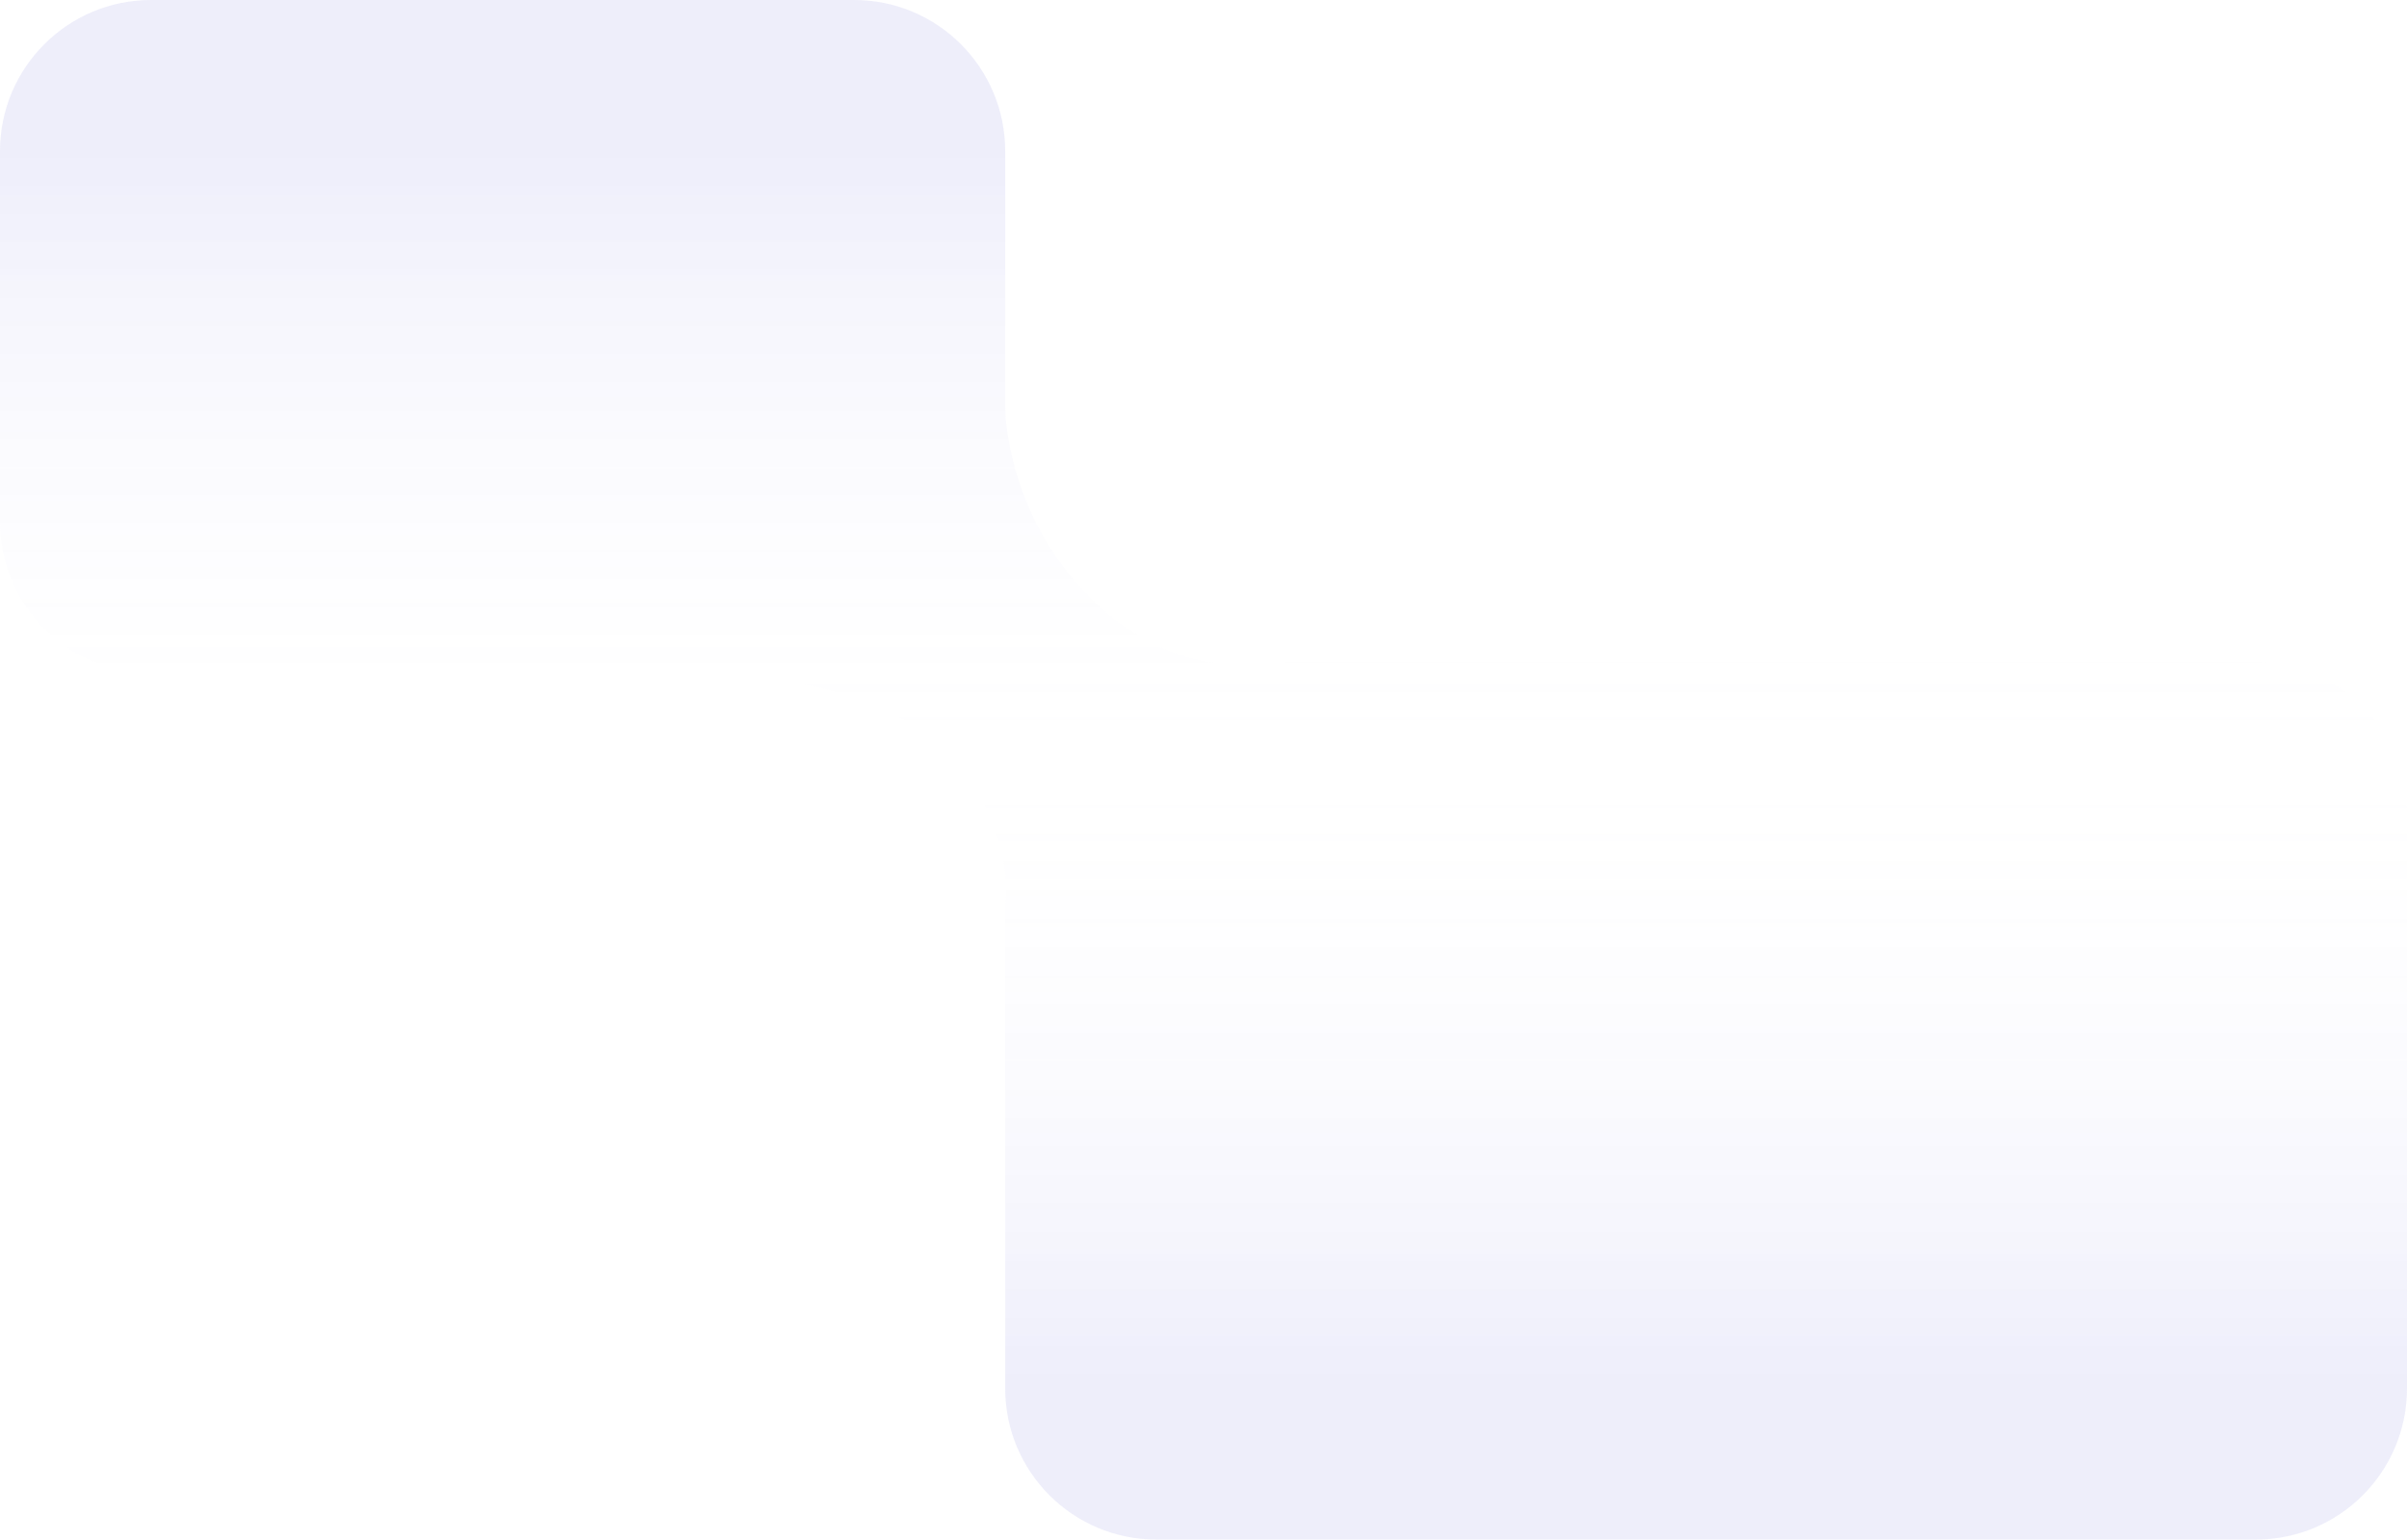 <?xml version="1.0" encoding="UTF-8"?> <svg xmlns="http://www.w3.org/2000/svg" width="869" height="556" viewBox="0 0 869 556" fill="none"><path d="M2.89039e-05 188.461L1.72005e-05 54.59C1.45654e-05 24.448 24.423 1.28001e-05 54.547 1.01666e-05L308.37 -1.20233e-05C338.493 -1.46568e-05 362.905 24.448 362.905 54.59L362.905 147.394C362.905 147.394 362.905 188.461 397.616 219.682C410.905 231.639 424.82 237.02 436.51 239.223C452.811 242.297 464.803 239.223 464.803 239.223L814.465 239.223C844.588 239.223 869 263.671 869 293.825L869 501.399C869 531.552 844.589 556 814.465 556L417.451 556C387.328 556 362.905 531.552 362.905 501.399L362.905 326.727C362.905 326.727 363.565 322.459 362.905 315.721C361.735 303.799 356.428 284.153 336.037 266.756C314.858 248.699 278.676 244.06 255.469 243.051C242.504 242.482 233.583 243.051 233.583 243.051L54.547 243.051C24.423 243.051 3.1539e-05 218.603 2.89039e-05 188.461Z" fill="url(#paint0_linear_29_250)" fill-opacity="0.53"></path><defs><linearGradient id="paint0_linear_29_250" x1="434.5" y1="556" x2="434.5" y2="-2.305e-05" gradientUnits="userSpaceOnUse"><stop offset="0.105" stop-color="#3838CE" stop-opacity="0.16"></stop><stop offset="0.505" stop-color="white" stop-opacity="0"></stop><stop offset="0.9" stop-color="#3838CE" stop-opacity="0.16"></stop></linearGradient></defs></svg> 